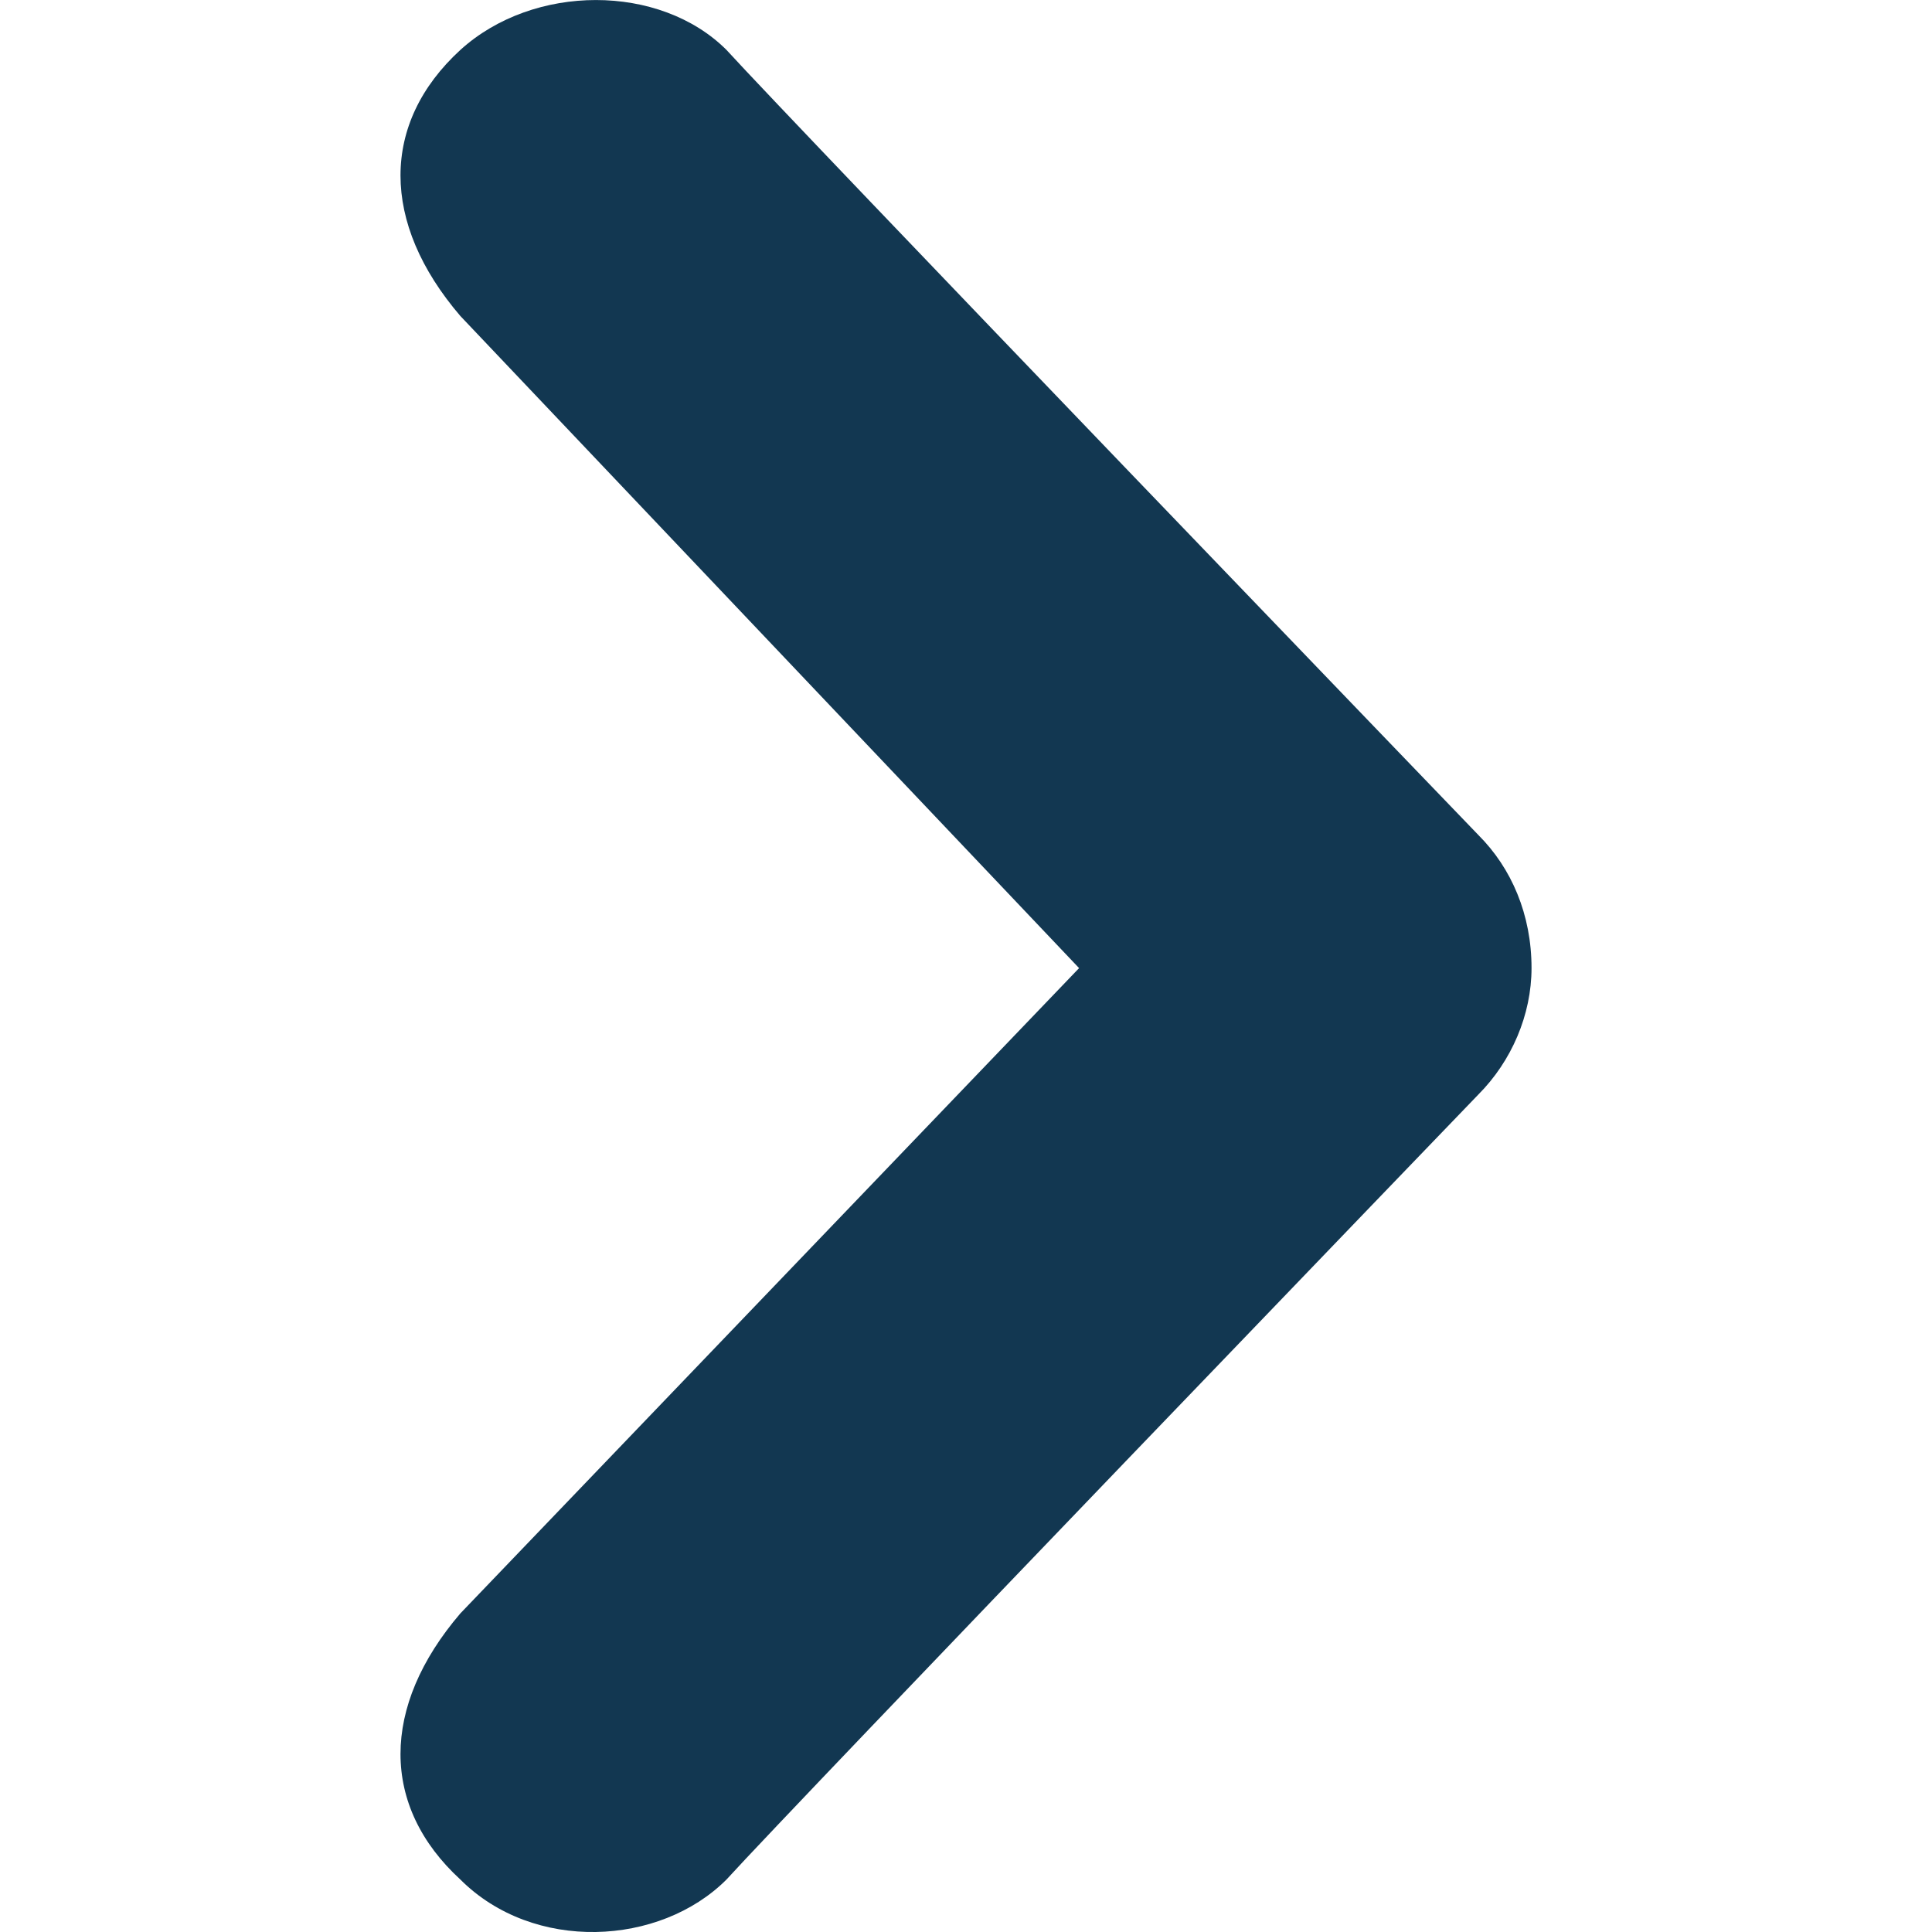 <?xml version="1.0" encoding="utf-8"?>
<!-- Generator: Adobe Illustrator 16.0.0, SVG Export Plug-In . SVG Version: 6.00 Build 0)  -->
<!DOCTYPE svg PUBLIC "-//W3C//DTD SVG 1.1//EN" "http://www.w3.org/Graphics/SVG/1.1/DTD/svg11.dtd">
<svg version="1.1" id="right-4" xmlns="http://www.w3.org/2000/svg" xmlns:xlink="http://www.w3.org/1999/xlink" x="0" y="0" width="32" height="32" viewBox="0 0 32 32" xml:space="preserve" preserveAspectRatio="xMinYMin">
<path fill="#123751" d="M12.033,0.827c1.102,1.211,12.453,13.003,12.453,13.003c0.551,0.55,0.881,1.321,0.881,2.204
	c0,0.772-0.33,1.542-0.881,2.095c0,0-11.352,11.789-12.453,13.002c-1.104,1.104-3.195,1.213-4.408,0
	c-1.322-1.213-1.322-2.863,0-4.408l10.248-10.688L7.625,5.234c-1.322-1.542-1.322-3.195,0-4.407
	C8.838-0.275,10.93-0.275,12.033,0.827z"/>
</svg>
